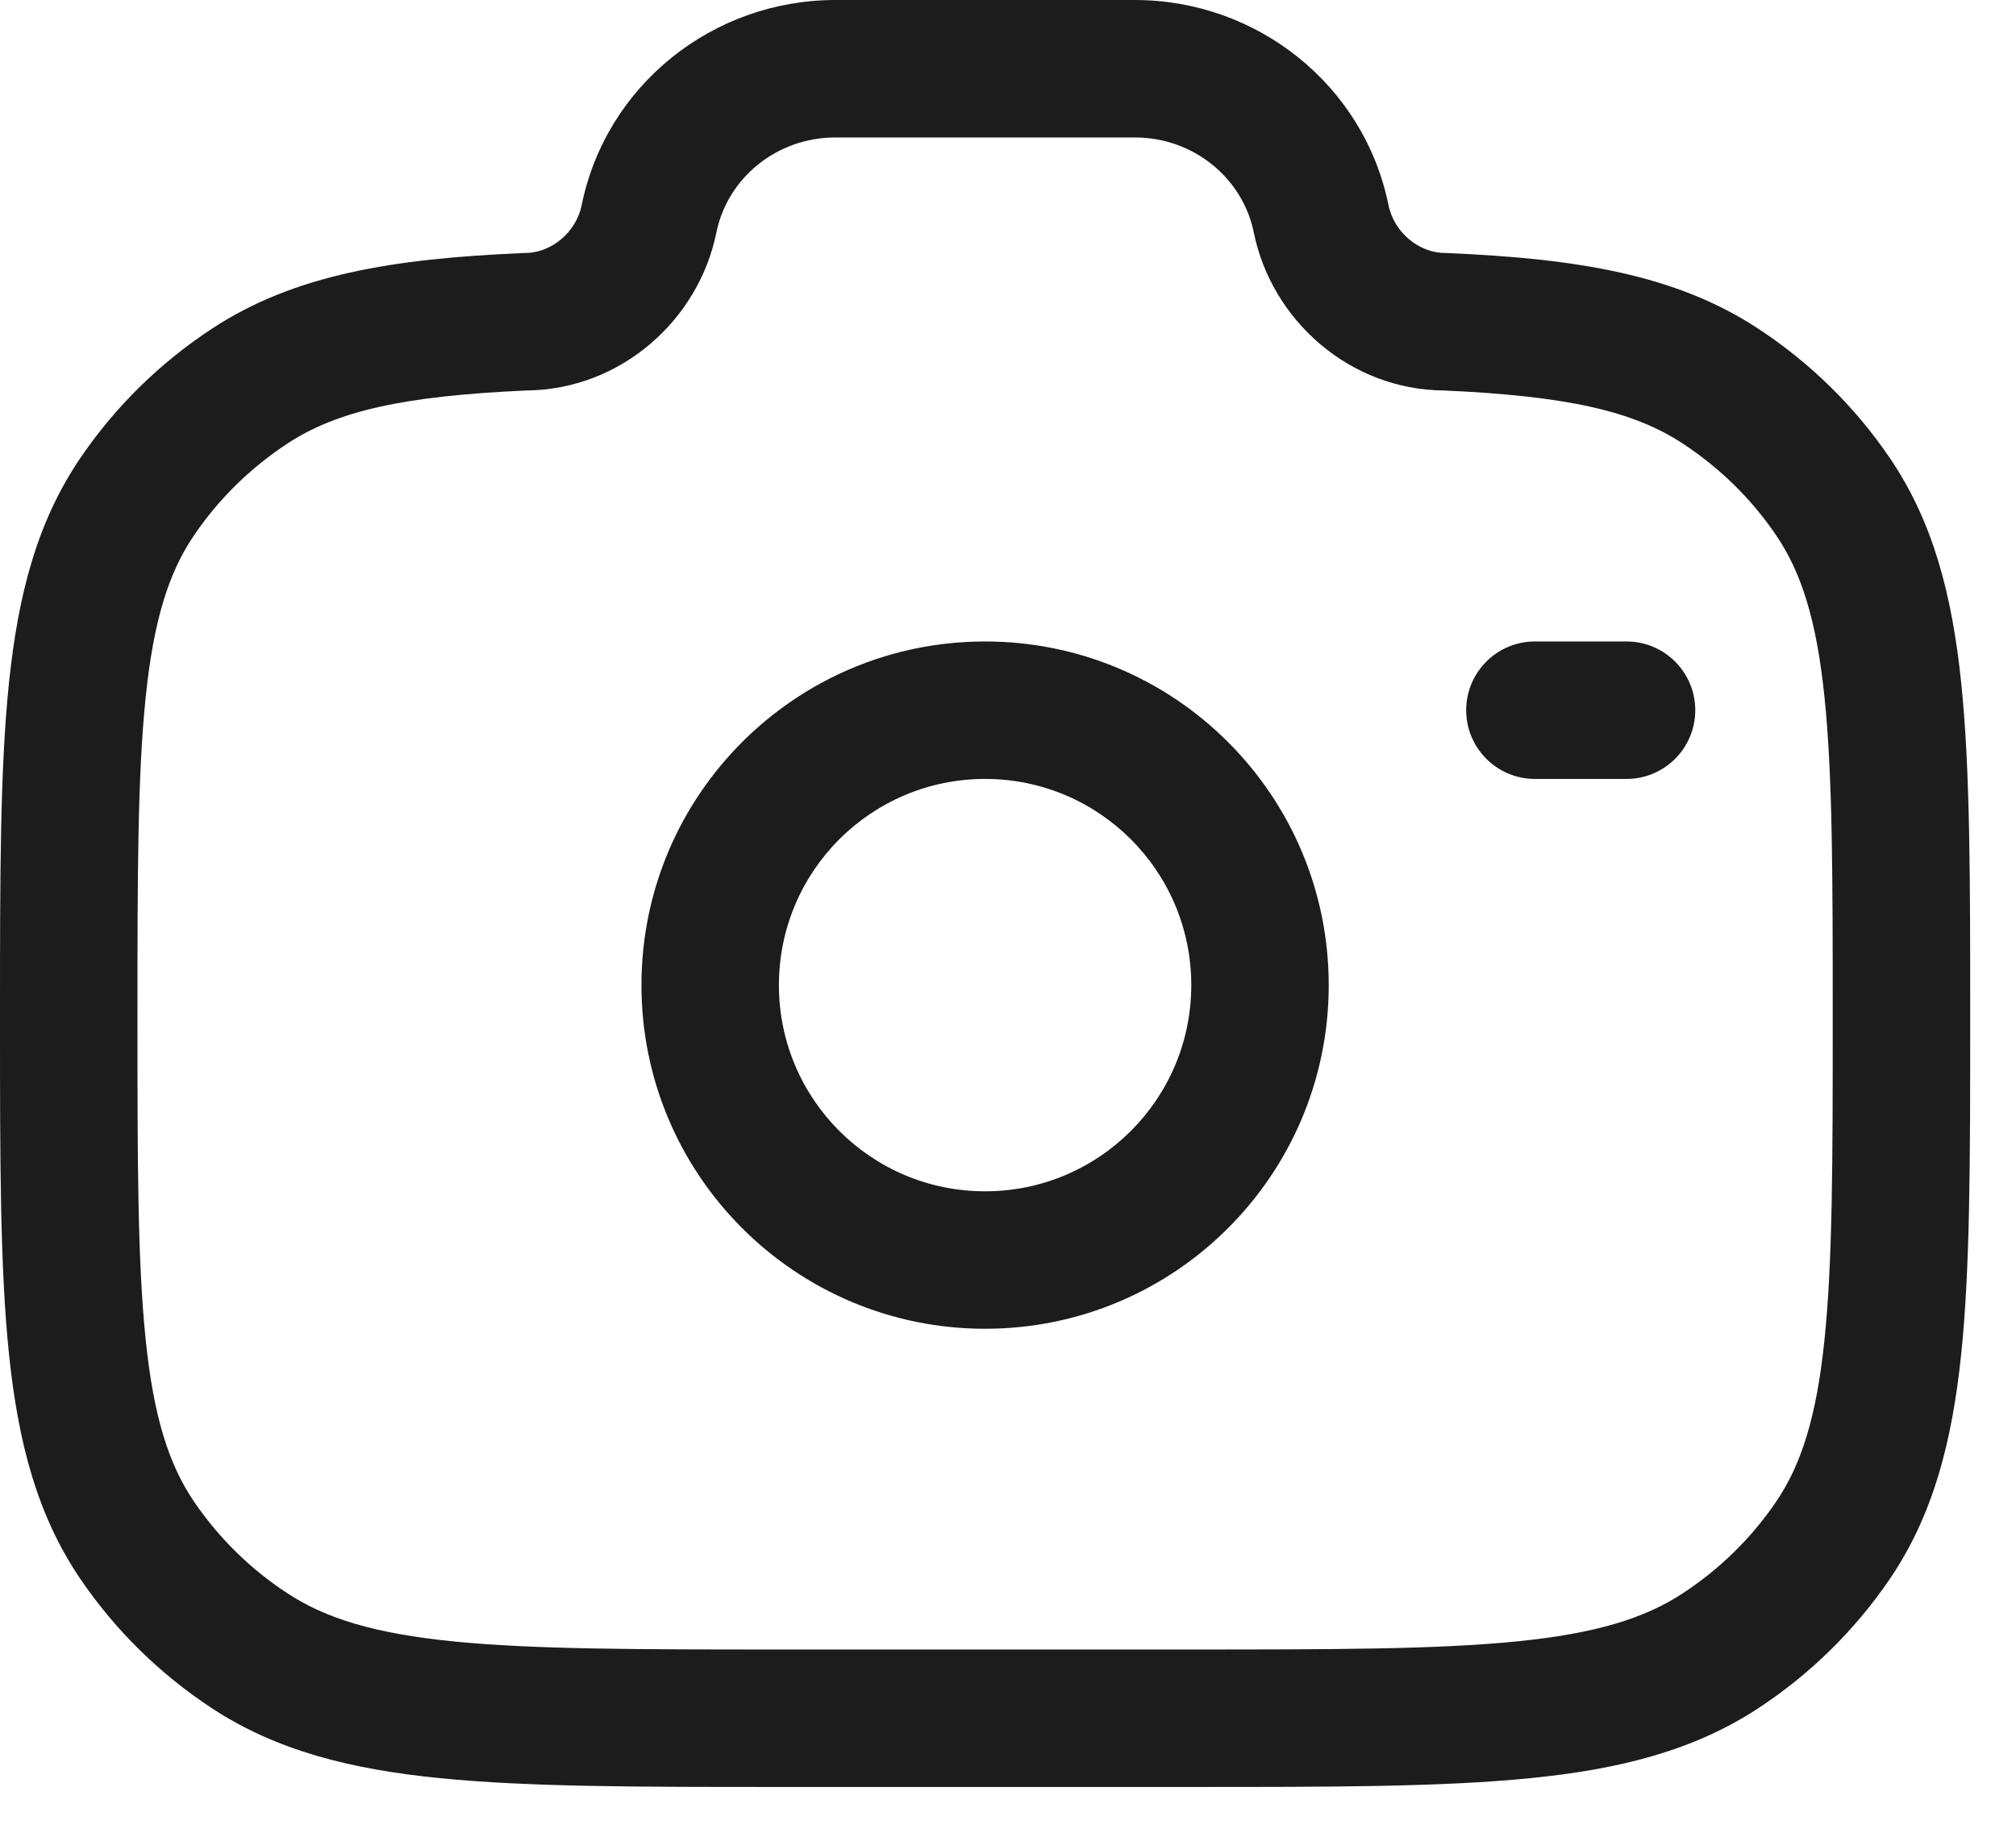 <?xml version="1.0" encoding="UTF-8"?> <svg xmlns="http://www.w3.org/2000/svg" width="22" height="20" viewBox="0 0 22 20" fill="none"><path fill-rule="evenodd" clip-rule="evenodd" d="M6.348 2.237C6.615 0.927 7.781 0 9.116 0H12.384C13.719 0 14.885 0.927 15.152 2.237C15.213 2.539 15.487 2.761 15.772 2.761H15.788L15.805 2.762C17.208 2.823 18.286 2.995 19.186 3.586C19.753 3.958 20.241 4.436 20.621 4.995C21.094 5.689 21.302 6.487 21.402 7.451C21.5 8.394 21.5 9.575 21.5 11.071V11.156C21.5 12.652 21.5 13.834 21.402 14.776C21.302 15.74 21.094 16.538 20.621 17.233C20.241 17.791 19.753 18.27 19.186 18.642C18.483 19.103 17.676 19.307 16.698 19.404C15.74 19.5 14.539 19.5 13.013 19.5H8.487C6.961 19.5 5.76 19.5 4.802 19.404C3.824 19.307 3.017 19.103 2.314 18.642C1.747 18.27 1.259 17.791 0.879 17.233C0.406 16.538 0.198 15.74 0.098 14.776C-1.54525e-05 13.834 -8.5964e-06 12.652 1.65487e-07 11.156V11.071C-8.5964e-06 9.575 -1.54525e-05 8.394 0.098 7.451C0.198 6.487 0.406 5.689 0.879 4.995C1.259 4.436 1.747 3.958 2.314 3.586C3.214 2.995 4.292 2.823 5.695 2.762L5.712 2.761H5.728C6.013 2.761 6.287 2.539 6.348 2.237ZM9.116 1.5C8.475 1.5 7.939 1.943 7.818 2.536C7.623 3.497 6.771 4.252 5.746 4.261C4.398 4.321 3.675 4.486 3.137 4.84C2.733 5.105 2.388 5.444 2.119 5.839C1.843 6.244 1.677 6.763 1.59 7.606C1.501 8.462 1.5 9.566 1.5 11.114C1.5 12.662 1.501 13.765 1.59 14.621C1.677 15.464 1.843 15.983 2.119 16.389C2.388 16.783 2.733 17.123 3.137 17.387C3.554 17.661 4.088 17.826 4.951 17.912C5.825 17.999 6.952 18 8.528 18H12.972C14.548 18 15.675 17.999 16.549 17.912C17.412 17.826 17.946 17.661 18.363 17.387C18.767 17.123 19.113 16.783 19.381 16.389C19.657 15.983 19.823 15.464 19.91 14.621C19.999 13.765 20 12.662 20 11.114C20 9.566 19.999 8.462 19.91 7.606C19.823 6.763 19.657 6.244 19.381 5.839C19.113 5.444 18.767 5.105 18.363 4.84C17.825 4.486 17.102 4.321 15.754 4.261C14.729 4.252 13.877 3.497 13.682 2.536C13.561 1.943 13.025 1.5 12.384 1.5H9.116ZM10.75 8.5C9.507 8.5 8.5 9.507 8.5 10.75C8.5 11.993 9.507 13 10.75 13C11.993 13 13 11.993 13 10.75C13 9.507 11.993 8.5 10.75 8.5ZM7 10.75C7 8.679 8.679 7 10.75 7C12.821 7 14.5 8.679 14.5 10.75C14.5 12.821 12.821 14.5 10.75 14.5C8.679 14.5 7 12.821 7 10.75ZM16 7.75C16 7.336 16.336 7 16.75 7H17.75C18.164 7 18.5 7.336 18.5 7.75C18.5 8.164 18.164 8.5 17.75 8.5H16.75C16.336 8.5 16 8.164 16 7.75Z" fill="#1C1C1C"></path></svg> 